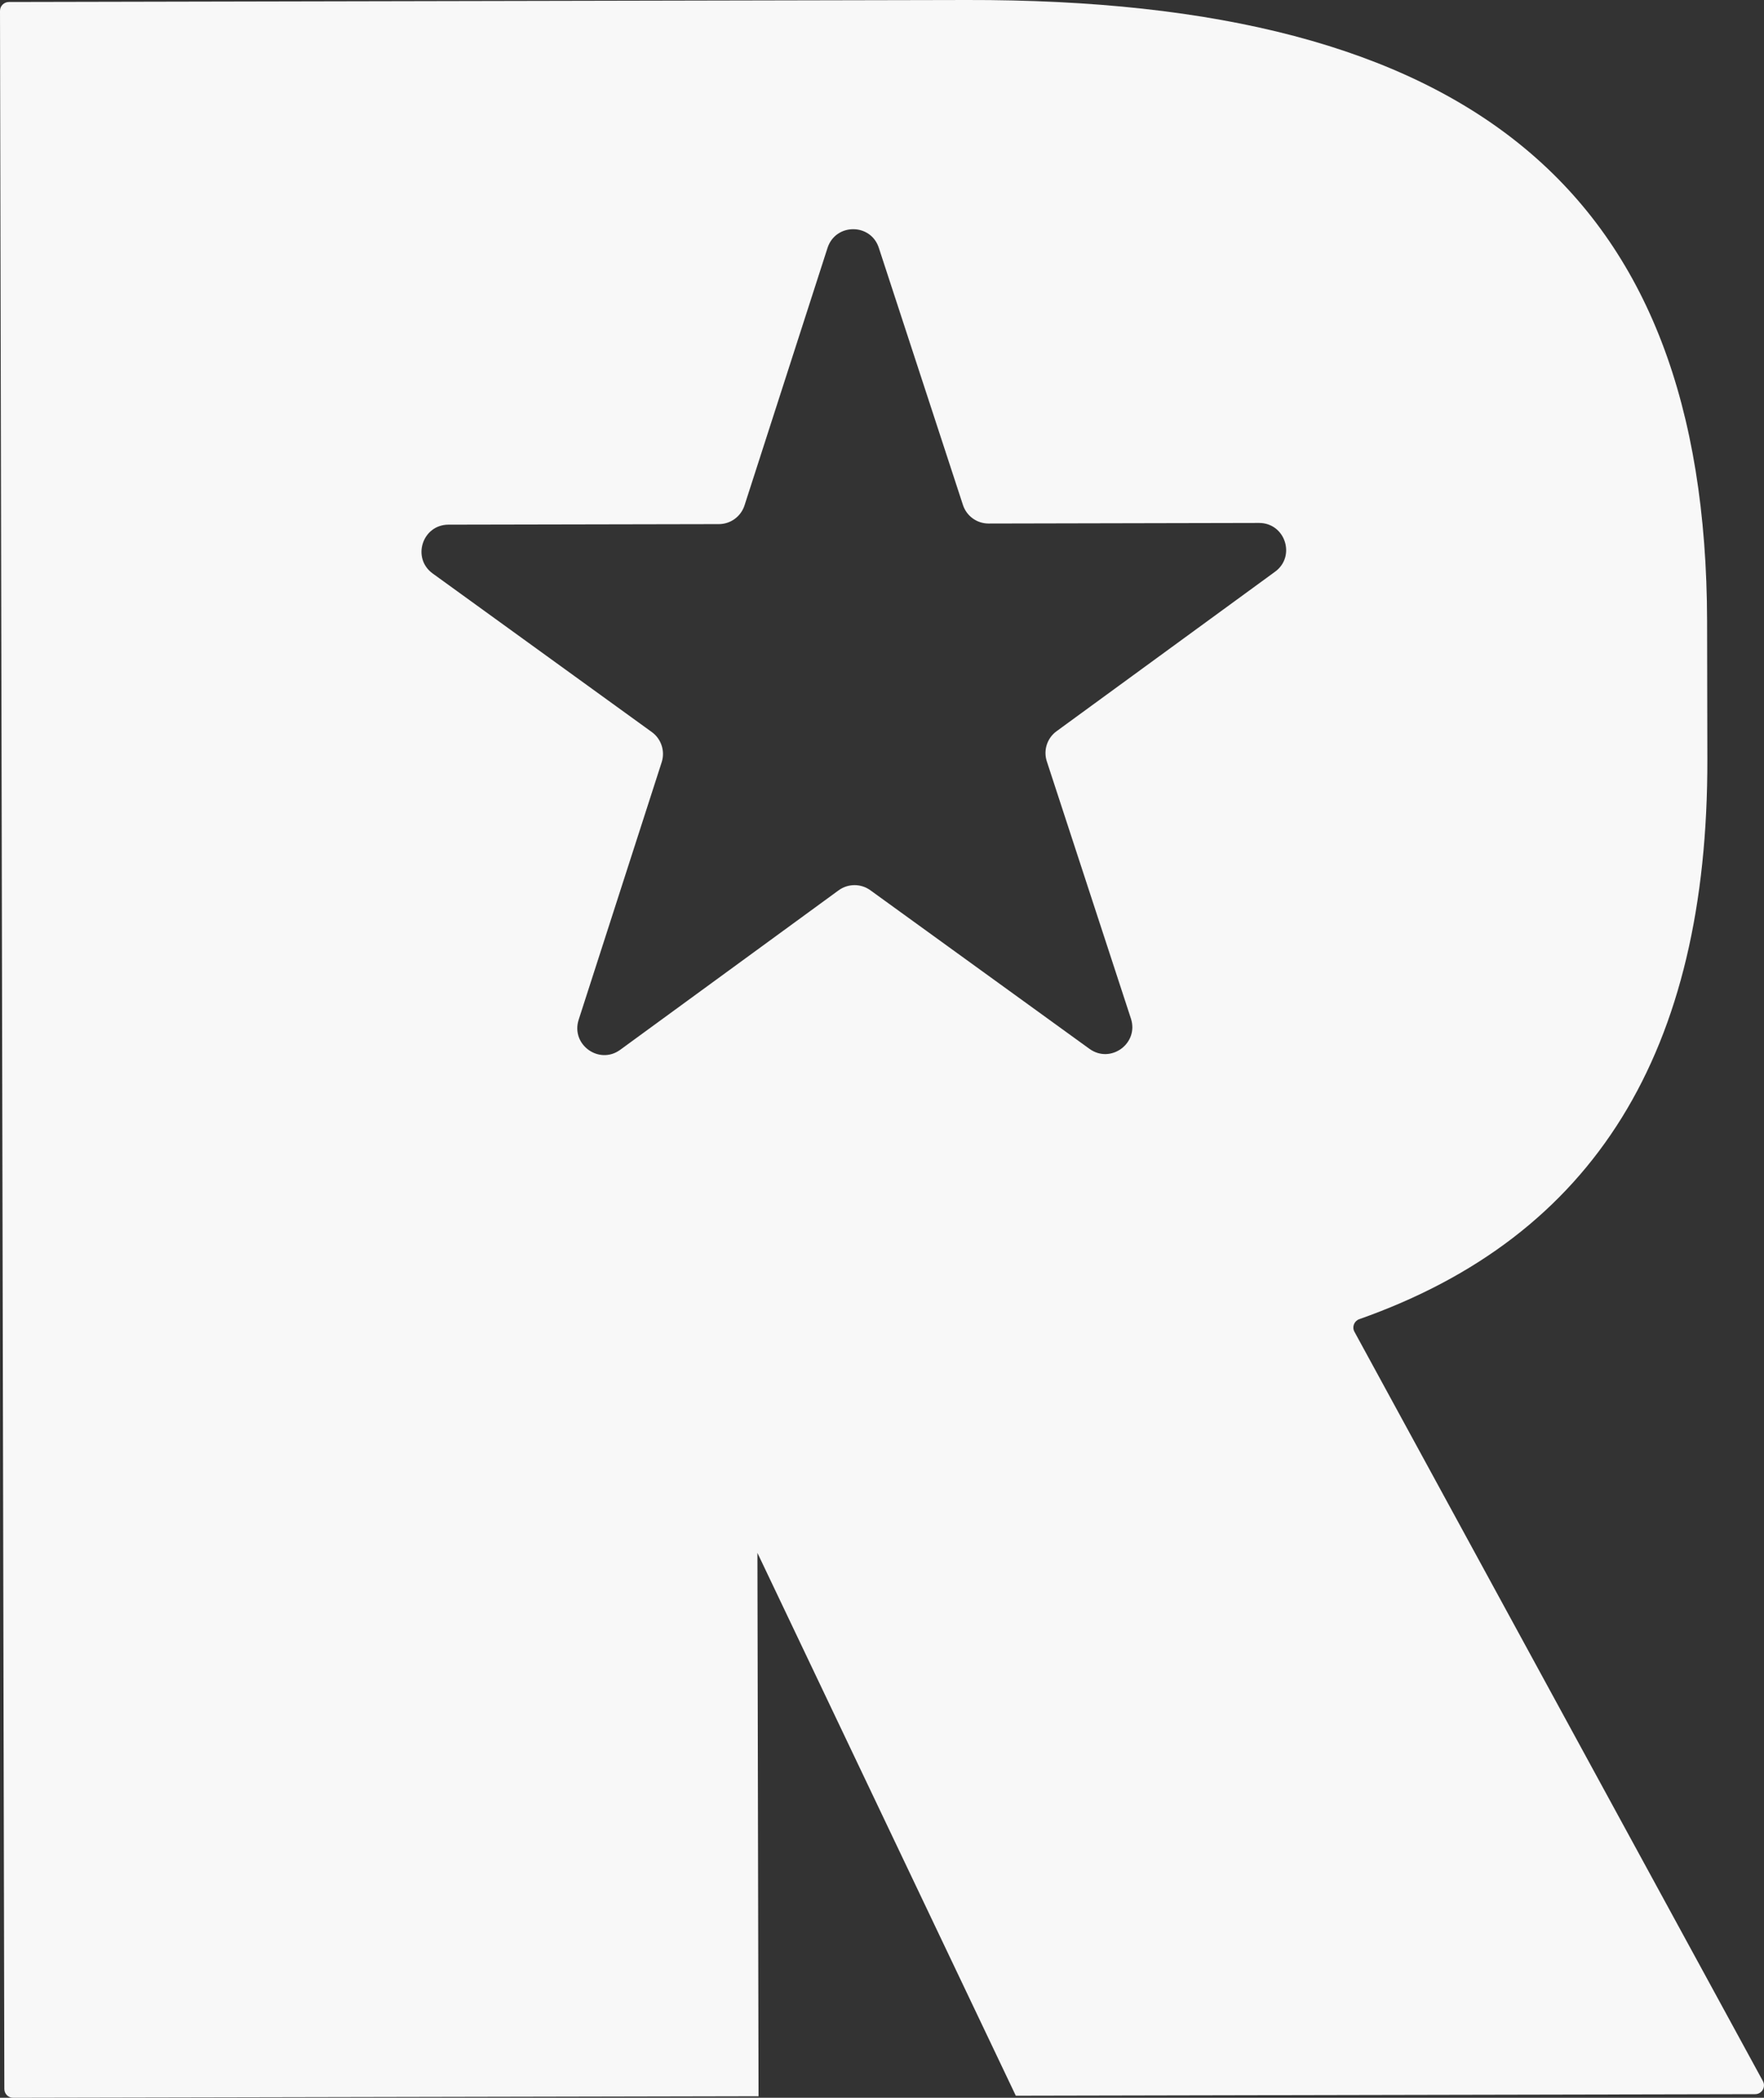 <?xml version="1.0" encoding="UTF-8"?> <svg xmlns="http://www.w3.org/2000/svg" id="Camada_2" viewBox="0 0 458.78 545.34"><rect x="0" y="0" width="458.78" height="545.34" fill="#333333" stroke="none"/><defs><style> .cls-1 { fill: #f8f8f8; } </style></defs><g id="Layer_1"><path class="cls-1" d="M458.49,541l-106.23-194.8c-.68-1.25-.07-2.8,1.27-3.27,61.25-21.59,90.68-69.64,90.52-145.63l-.07-35.81C443.74,49.42,382.15-.27,251.4,0L2.3.52C1.03.52,0,1.56,0,2.82l1.13,540.23c0,1.27,1.03,2.3,2.3,2.29l193.85-.4-.29-141.25,67.2,141.11,192.29-.4c1.74,0,2.85-1.87,2.01-3.4ZM331.61,148.63l-56.82,41.46c-2.46,1.79-3.48,4.96-2.53,7.85l21.87,66.85c2.11,6.46-5.27,11.85-10.78,7.87l-56.99-41.23c-2.46-1.78-5.79-1.77-8.24.01l-56.82,41.47c-5.49,4-12.89-1.36-10.8-7.82l21.59-66.94c.93-2.89-.1-6.06-2.56-7.84l-56.99-41.22c-5.51-3.98-2.71-12.68,4.09-12.7l70.34-.14c3.04-.01,5.72-1.97,6.66-4.86l21.59-66.94c2.09-6.47,11.23-6.49,13.34-.03l21.88,66.85c.94,2.88,3.64,4.84,6.68,4.83l70.34-.15c6.79-.01,9.64,8.68,4.15,12.68Z"></path></g></svg> 